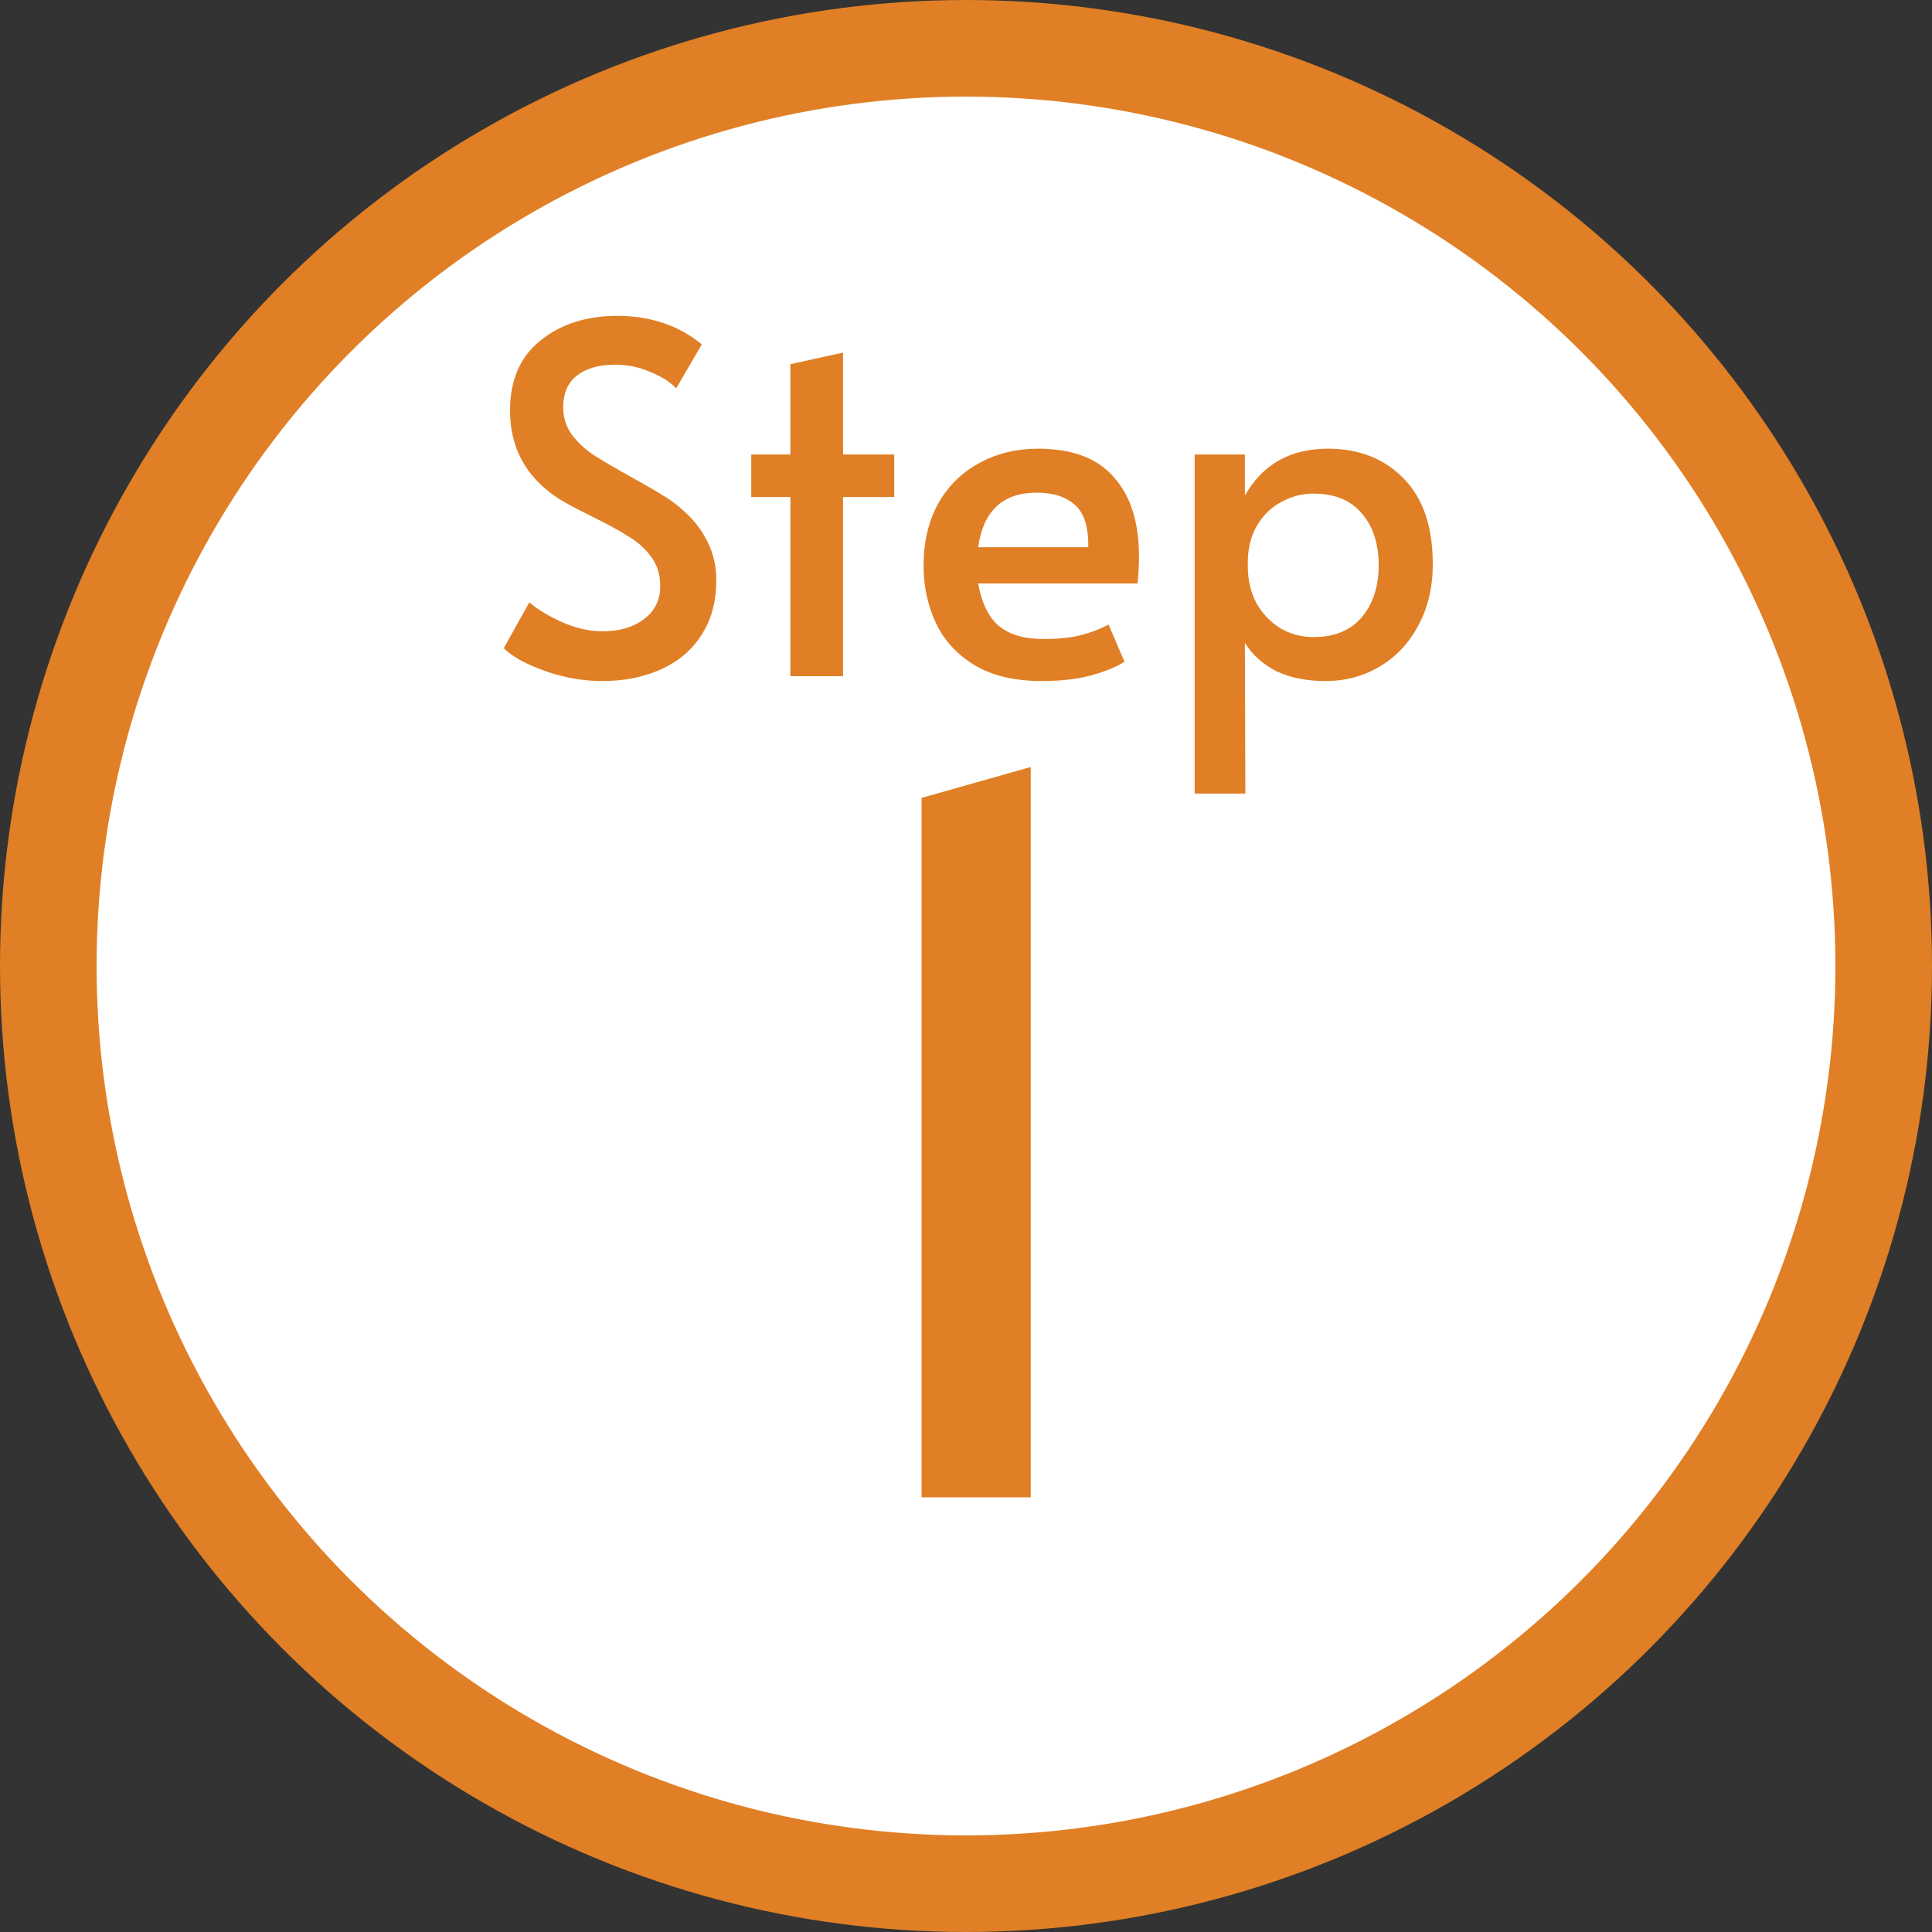 <svg width="80" height="80" viewBox="0 0 80 80" fill="none" xmlns="http://www.w3.org/2000/svg">
<rect x="0" y="0" width="80" height="80" fill="#333333" stroke="none"/>
<circle cx="40" cy="40" r="38" fill="white" stroke="#E07F25" stroke-width="4"/>
<path d="M38.16 33.04L42.68 31.76V62H38.16V33.04Z" fill="#E07F25"/>
<path d="M24.94 28.2C24.14 28.2 23.347 28.06 22.56 27.78C21.773 27.5 21.207 27.187 20.86 26.84L21.92 24.94C22.2 25.193 22.633 25.46 23.22 25.74C23.82 26.007 24.393 26.14 24.94 26.14C25.647 26.14 26.22 25.973 26.66 25.64C27.113 25.307 27.34 24.847 27.34 24.26C27.34 23.807 27.22 23.413 26.98 23.08C26.74 22.747 26.447 22.473 26.1 22.26C25.753 22.033 25.26 21.76 24.62 21.44C23.86 21.067 23.34 20.787 23.06 20.6C21.767 19.733 21.12 18.533 21.12 17C21.12 15.733 21.54 14.767 22.38 14.1C23.22 13.42 24.28 13.08 25.56 13.08C26.933 13.08 28.1 13.473 29.06 14.26L28 16.08C27.747 15.813 27.387 15.587 26.92 15.4C26.467 15.2 25.98 15.1 25.46 15.1C24.793 15.1 24.267 15.253 23.88 15.56C23.507 15.853 23.32 16.293 23.32 16.88C23.32 17.293 23.44 17.667 23.68 18C23.92 18.32 24.22 18.6 24.58 18.84C24.953 19.08 25.453 19.373 26.08 19.72C26.68 20.053 27.14 20.32 27.46 20.52C27.78 20.707 28.08 20.933 28.36 21.2C28.747 21.547 29.06 21.96 29.3 22.44C29.54 22.92 29.66 23.447 29.66 24.02C29.66 24.913 29.453 25.673 29.04 26.3C28.64 26.927 28.08 27.4 27.36 27.72C26.653 28.04 25.847 28.2 24.94 28.2ZM32.728 20.58H31.108V18.82H32.728V15.08L34.908 14.6V18.82H37.028V20.58H34.908V28H32.728V20.58ZM43.123 28.2C42.03 28.2 41.117 27.987 40.383 27.56C39.65 27.12 39.11 26.54 38.763 25.82C38.417 25.087 38.243 24.287 38.243 23.42C38.243 22.447 38.443 21.593 38.843 20.86C39.257 20.127 39.823 19.567 40.543 19.18C41.263 18.78 42.077 18.58 42.983 18.58C44.397 18.58 45.443 18.973 46.123 19.76C46.817 20.533 47.163 21.627 47.163 23.04C47.163 23.4 47.143 23.773 47.103 24.16H40.503C40.65 24.973 40.937 25.56 41.363 25.92C41.803 26.28 42.41 26.46 43.183 26.46C43.823 26.46 44.35 26.407 44.763 26.3C45.177 26.193 45.557 26.047 45.903 25.86L46.563 27.4C46.23 27.613 45.777 27.8 45.203 27.96C44.63 28.12 43.937 28.2 43.123 28.2ZM45.063 22.66C45.077 21.833 44.897 21.253 44.523 20.92C44.15 20.573 43.617 20.4 42.923 20.4C41.523 20.4 40.717 21.153 40.503 22.66H45.063ZM49.468 18.82H51.548V20.52C52.281 19.227 53.428 18.58 54.988 18.58C56.281 18.58 57.328 18.993 58.128 19.82C58.928 20.633 59.328 21.813 59.328 23.36C59.328 24.32 59.128 25.167 58.728 25.9C58.341 26.633 57.808 27.2 57.128 27.6C56.461 28 55.715 28.2 54.888 28.2C54.114 28.2 53.441 28.067 52.868 27.8C52.308 27.52 51.868 27.127 51.548 26.62L51.568 32.86H49.468V18.82ZM54.388 26.38C55.255 26.38 55.921 26.107 56.388 25.56C56.855 25 57.088 24.287 57.088 23.42C57.088 22.513 56.855 21.793 56.388 21.26C55.934 20.713 55.268 20.44 54.388 20.44C53.908 20.44 53.455 20.56 53.028 20.8C52.614 21.027 52.281 21.36 52.028 21.8C51.788 22.227 51.668 22.727 51.668 23.3V23.44C51.668 24.013 51.788 24.527 52.028 24.98C52.281 25.42 52.614 25.767 53.028 26.02C53.441 26.26 53.895 26.38 54.388 26.38Z" fill="#E07F25"/>
</svg>
